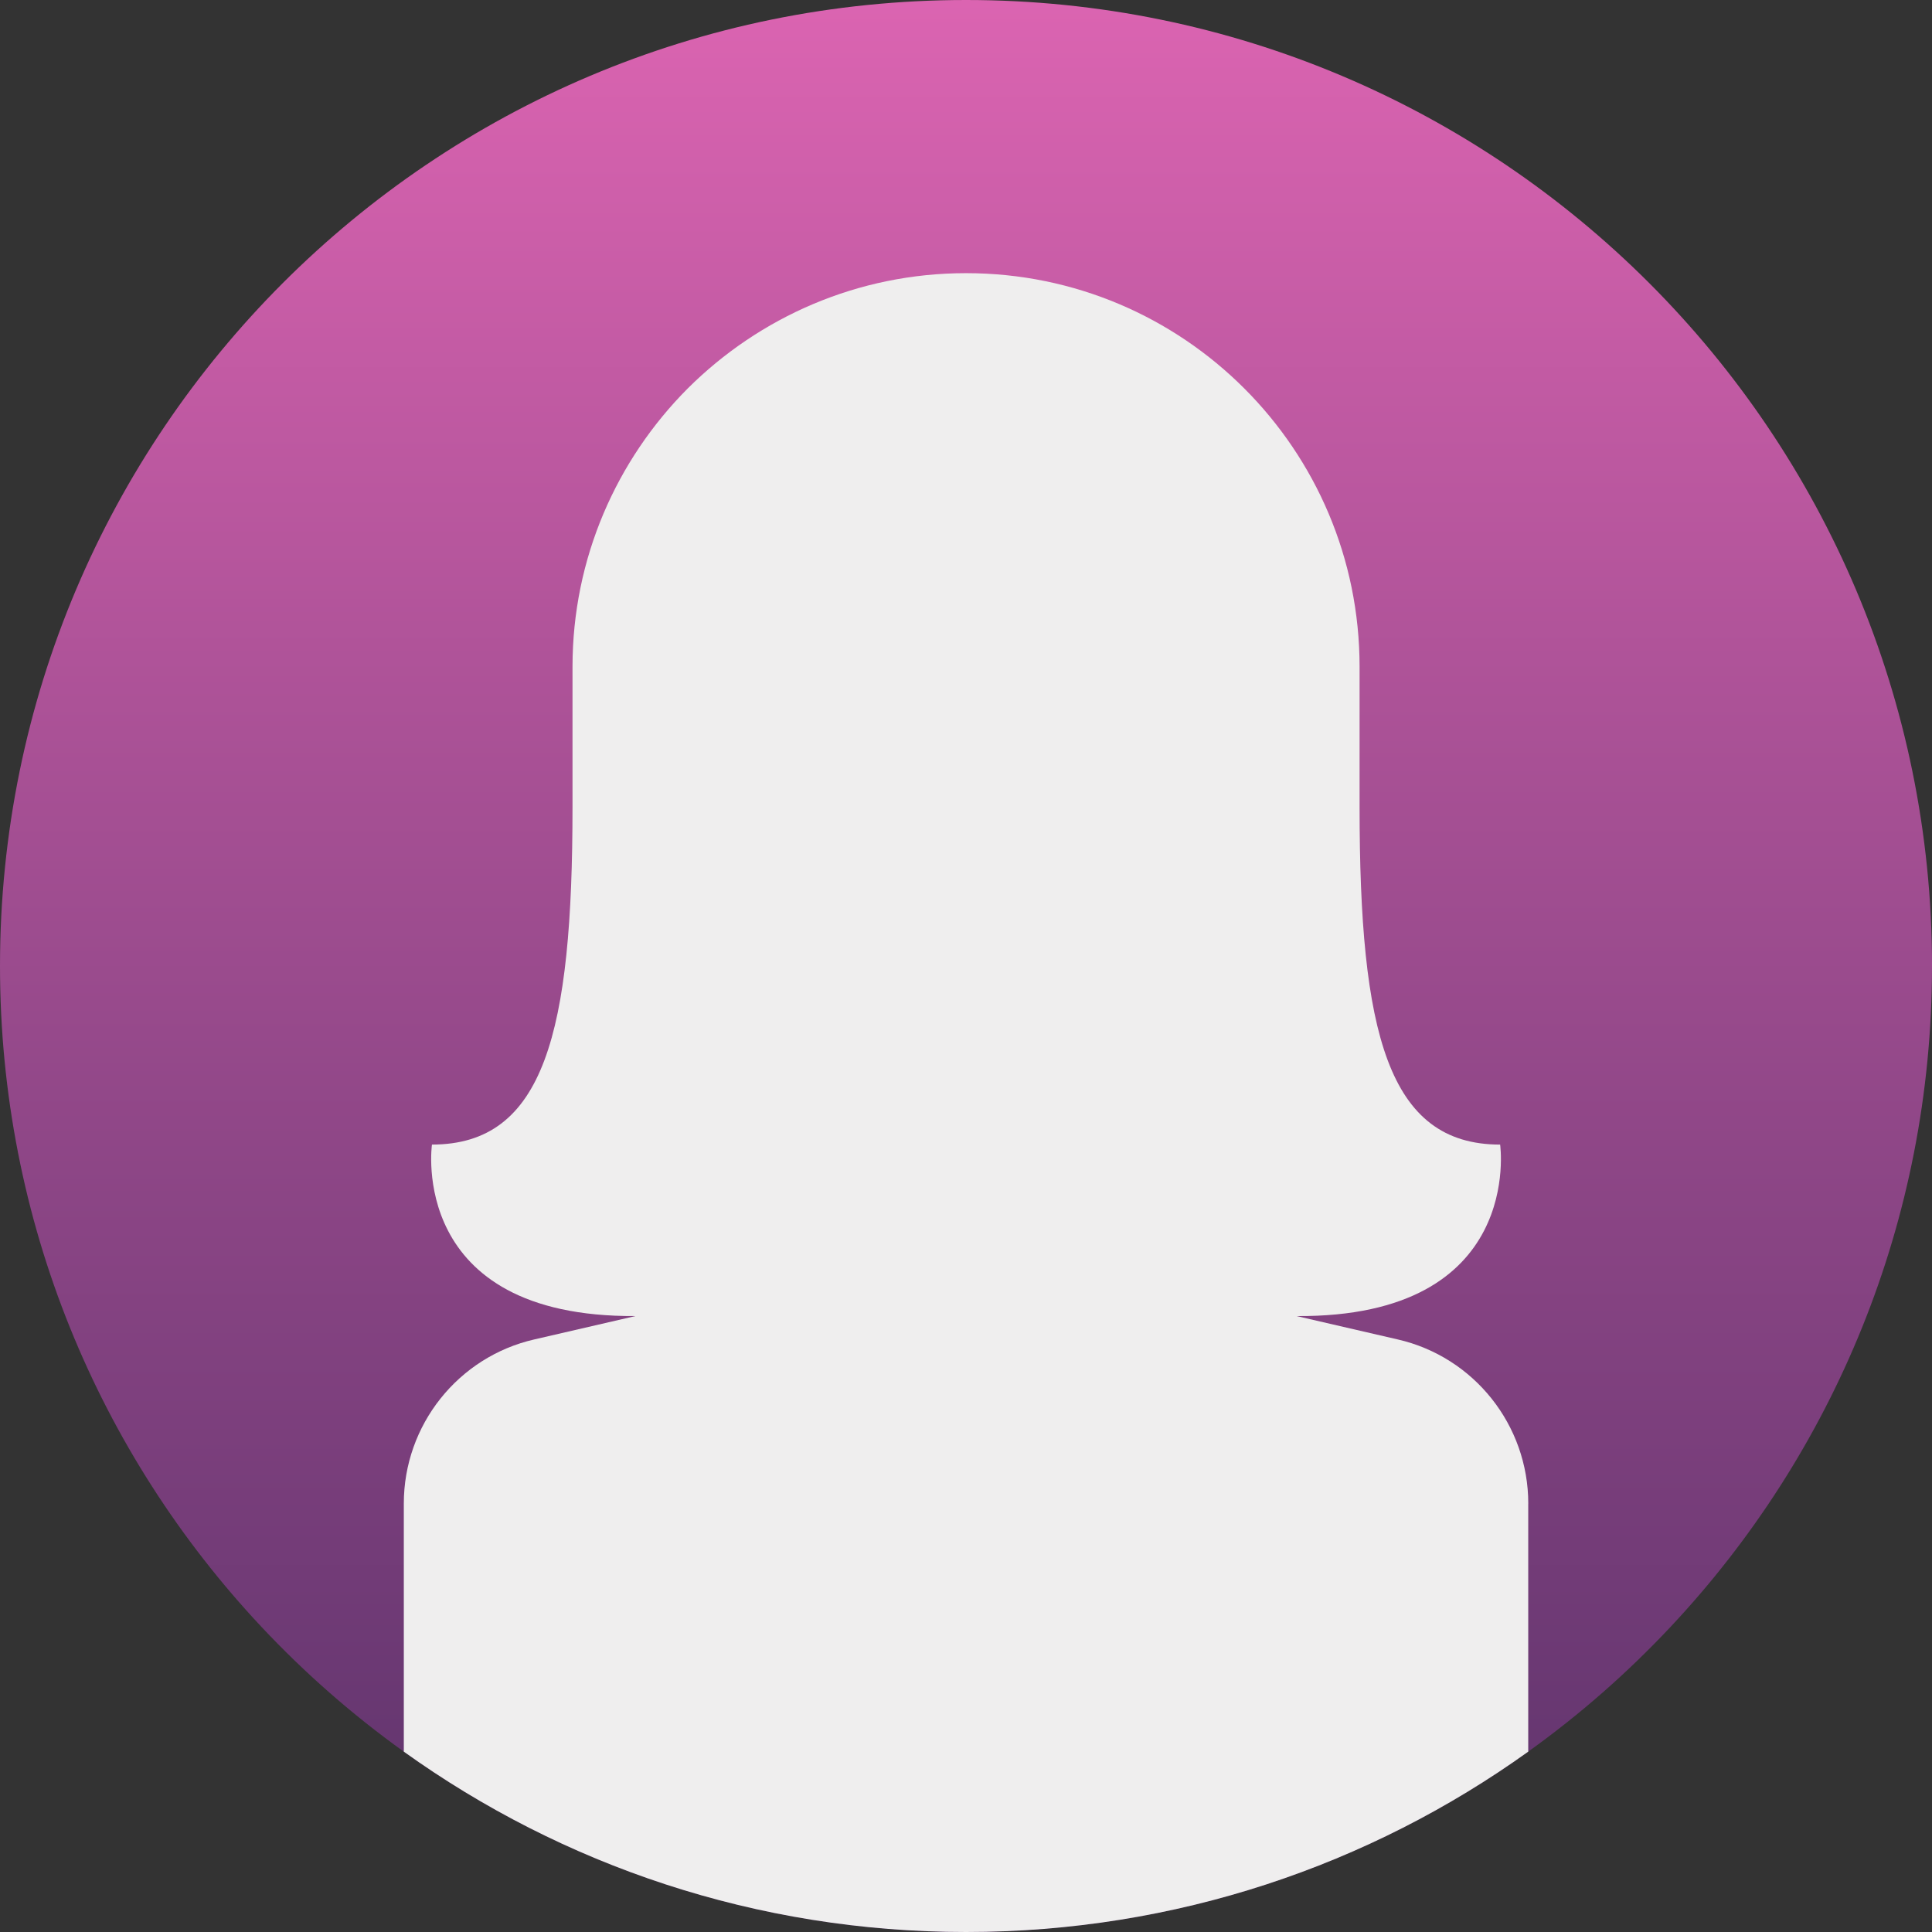 <svg xmlns="http://www.w3.org/2000/svg" xmlns:xlink="http://www.w3.org/1999/xlink" id="Layer_2" data-name="Layer 2" viewBox="0 0 908.85 908.85"><rect x="0" y="0" width="908.85" height="908.85" fill="#333333" stroke="none"/><defs><style> .cls-1 { fill: url(#linear-gradient); } .cls-1, .cls-2 { stroke-width: 0px; } .cls-2 { fill: #efeeee; } </style><linearGradient id="linear-gradient" x1="454.43" y1="908.85" x2="454.43" y2="0" gradientUnits="userSpaceOnUse"><stop offset="0" stop-color="#5a326a"></stop><stop offset="1" stop-color="#db64b1"></stop></linearGradient></defs><g id="Objects"><g><path class="cls-1" d="M908.85,454.43c0,120.23-46.69,229.56-122.94,310.83-20.34,21.69-42.78,41.38-67.01,58.74-74.5,53.41-165.82,84.85-264.48,84.85s-189.97-31.44-264.47-84.85c-24.22-17.37-46.67-37.06-67.01-58.75C46.69,683.98,0,574.66,0,454.43,0,203.45,203.45,0,454.43,0s454.43,203.45,454.43,454.43Z"></path><path class="cls-2" d="M718.91,707.29v116.71c-74.5,53.41-165.82,84.85-264.48,84.85s-189.97-31.44-264.47-84.85v-116.71c0-36.89,25.52-69.03,61.49-77.22l47.48-10.97c-107.37.66-95.73-80.67-95.73-80.67,52.89,0,66.12-52.89,66.12-158.68v-66.12c0-51.05,20.76-97.33,54.22-130.91,33.59-33.46,79.87-54.22,130.91-54.22,102.22,0,185.12,82.92,185.12,185.14v66.12c0,105.79,13.23,158.68,66.12,158.68,0,0,11.64,81.33-95.73,80.67l47.48,10.97c35.97,8.2,61.49,40.33,61.49,77.22Z"></path></g></g></svg>